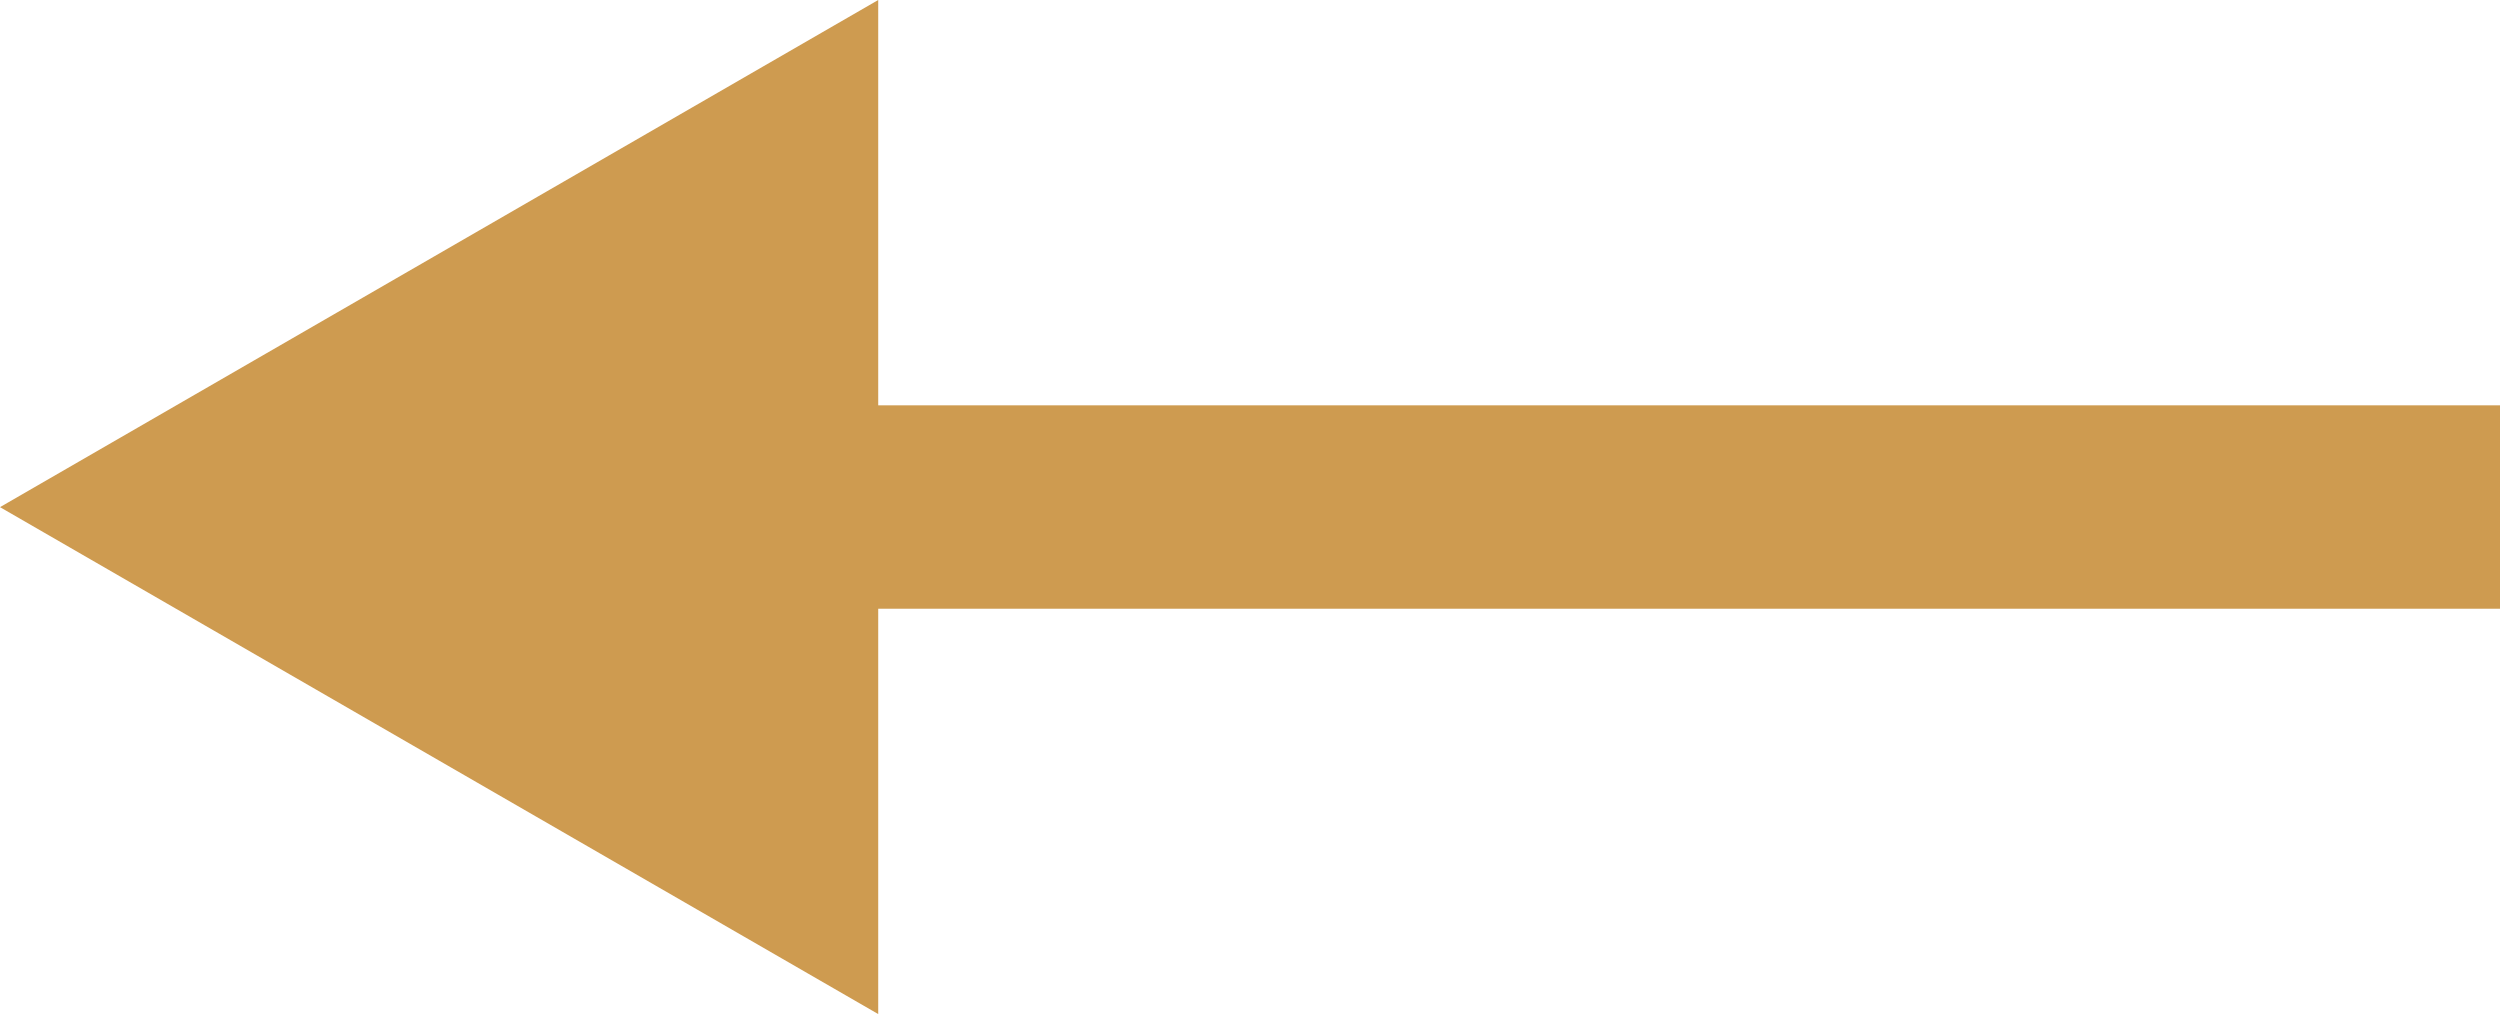 <svg xmlns="http://www.w3.org/2000/svg" width="24.584" height="9.972" viewBox="0 0 24.584 9.972">
  <path id="Path_31" data-name="Path 31" d="M38.948,9.972V5.986H23v-2H38.948V0l8.636,4.985Z" transform="translate(47.584 9.972) rotate(180)" fill="#ce9b50"/>
</svg>
